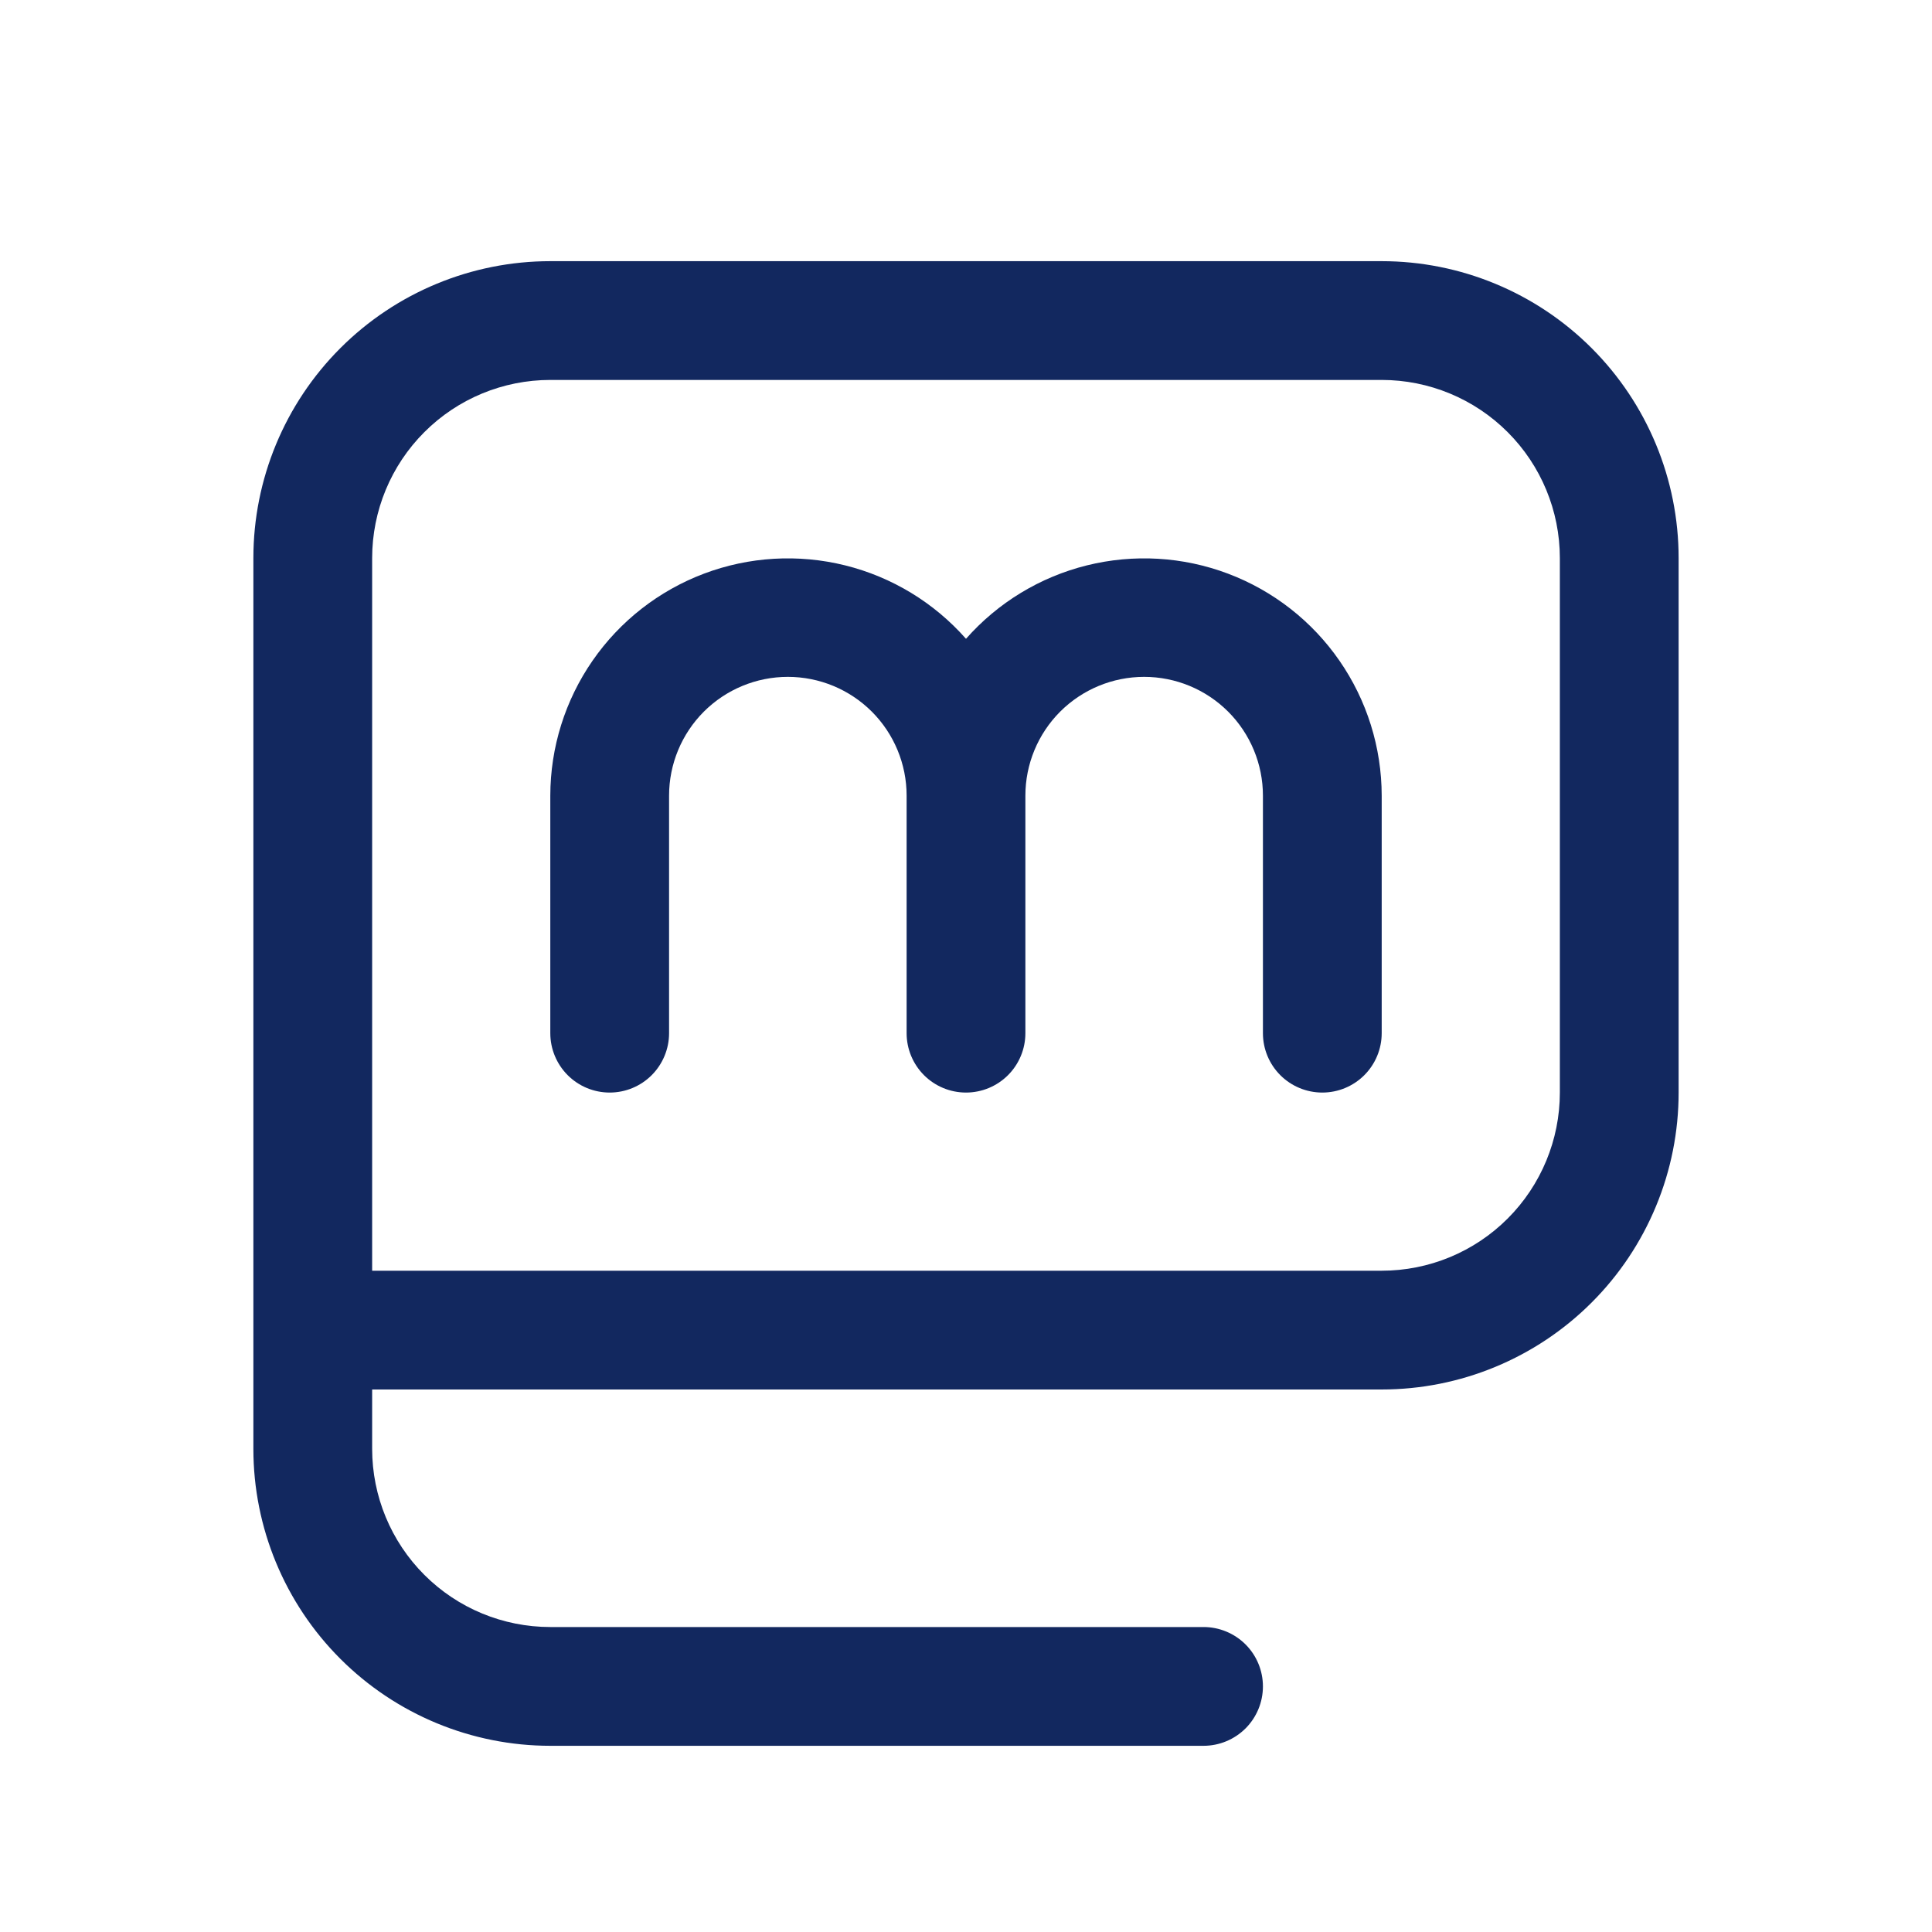<svg width="61" height="61" viewBox="0 0 61 61" fill="none" xmlns="http://www.w3.org/2000/svg">
<path d="M43.625 8.246H17.375C14.889 8.246 12.504 9.234 10.746 10.992C8.988 12.75 8 15.135 8 17.621V45.746C8 48.233 8.988 50.617 10.746 52.375C12.504 54.133 14.889 55.121 17.375 55.121H38C38.497 55.121 38.974 54.923 39.326 54.572C39.678 54.22 39.875 53.743 39.875 53.246C39.875 52.749 39.678 52.272 39.326 51.92C38.974 51.569 38.497 51.371 38 51.371H17.375C15.883 51.371 14.452 50.779 13.398 49.724C12.343 48.669 11.75 47.238 11.75 45.746V43.871H43.625C44.856 43.871 46.075 43.629 47.213 43.157C48.35 42.686 49.384 41.996 50.254 41.125C51.125 40.255 51.815 39.221 52.286 38.084C52.758 36.946 53 35.727 53 34.496V17.621C53 15.135 52.012 12.75 50.254 10.992C48.496 9.234 46.111 8.246 43.625 8.246ZM49.25 34.496C49.25 35.988 48.657 37.419 47.602 38.474C46.548 39.529 45.117 40.121 43.625 40.121H11.75V17.621C11.75 16.129 12.343 14.698 13.398 13.644C14.452 12.589 15.883 11.996 17.375 11.996H43.625C45.117 11.996 46.548 12.589 47.602 13.644C48.657 14.698 49.25 16.129 49.25 17.621V34.496ZM43.625 25.121V32.621C43.625 33.118 43.428 33.595 43.076 33.947C42.724 34.299 42.247 34.496 41.75 34.496C41.253 34.496 40.776 34.299 40.424 33.947C40.072 33.595 39.875 33.118 39.875 32.621V25.121C39.875 24.127 39.48 23.173 38.777 22.469C38.073 21.766 37.12 21.371 36.125 21.371C35.13 21.371 34.177 21.766 33.473 22.469C32.77 23.173 32.375 24.127 32.375 25.121V32.621C32.375 33.118 32.178 33.595 31.826 33.947C31.474 34.299 30.997 34.496 30.5 34.496C30.003 34.496 29.526 34.299 29.174 33.947C28.823 33.595 28.625 33.118 28.625 32.621V25.121C28.625 24.127 28.23 23.173 27.527 22.469C26.823 21.766 25.87 21.371 24.875 21.371C23.88 21.371 22.927 21.766 22.223 22.469C21.52 23.173 21.125 24.127 21.125 25.121V32.621C21.125 33.118 20.927 33.595 20.576 33.947C20.224 34.299 19.747 34.496 19.25 34.496C18.753 34.496 18.276 34.299 17.924 33.947C17.573 33.595 17.375 33.118 17.375 32.621V25.121C17.377 23.598 17.842 22.112 18.709 20.86C19.575 19.608 20.803 18.65 22.227 18.112C23.652 17.575 25.206 17.484 26.684 17.851C28.162 18.218 29.493 19.027 30.5 20.169C31.507 19.027 32.838 18.218 34.316 17.851C35.794 17.484 37.348 17.575 38.773 18.112C40.197 18.65 41.425 19.608 42.291 20.86C43.158 22.112 43.623 23.598 43.625 25.121Z" fill="#12285F"/>
</svg>
